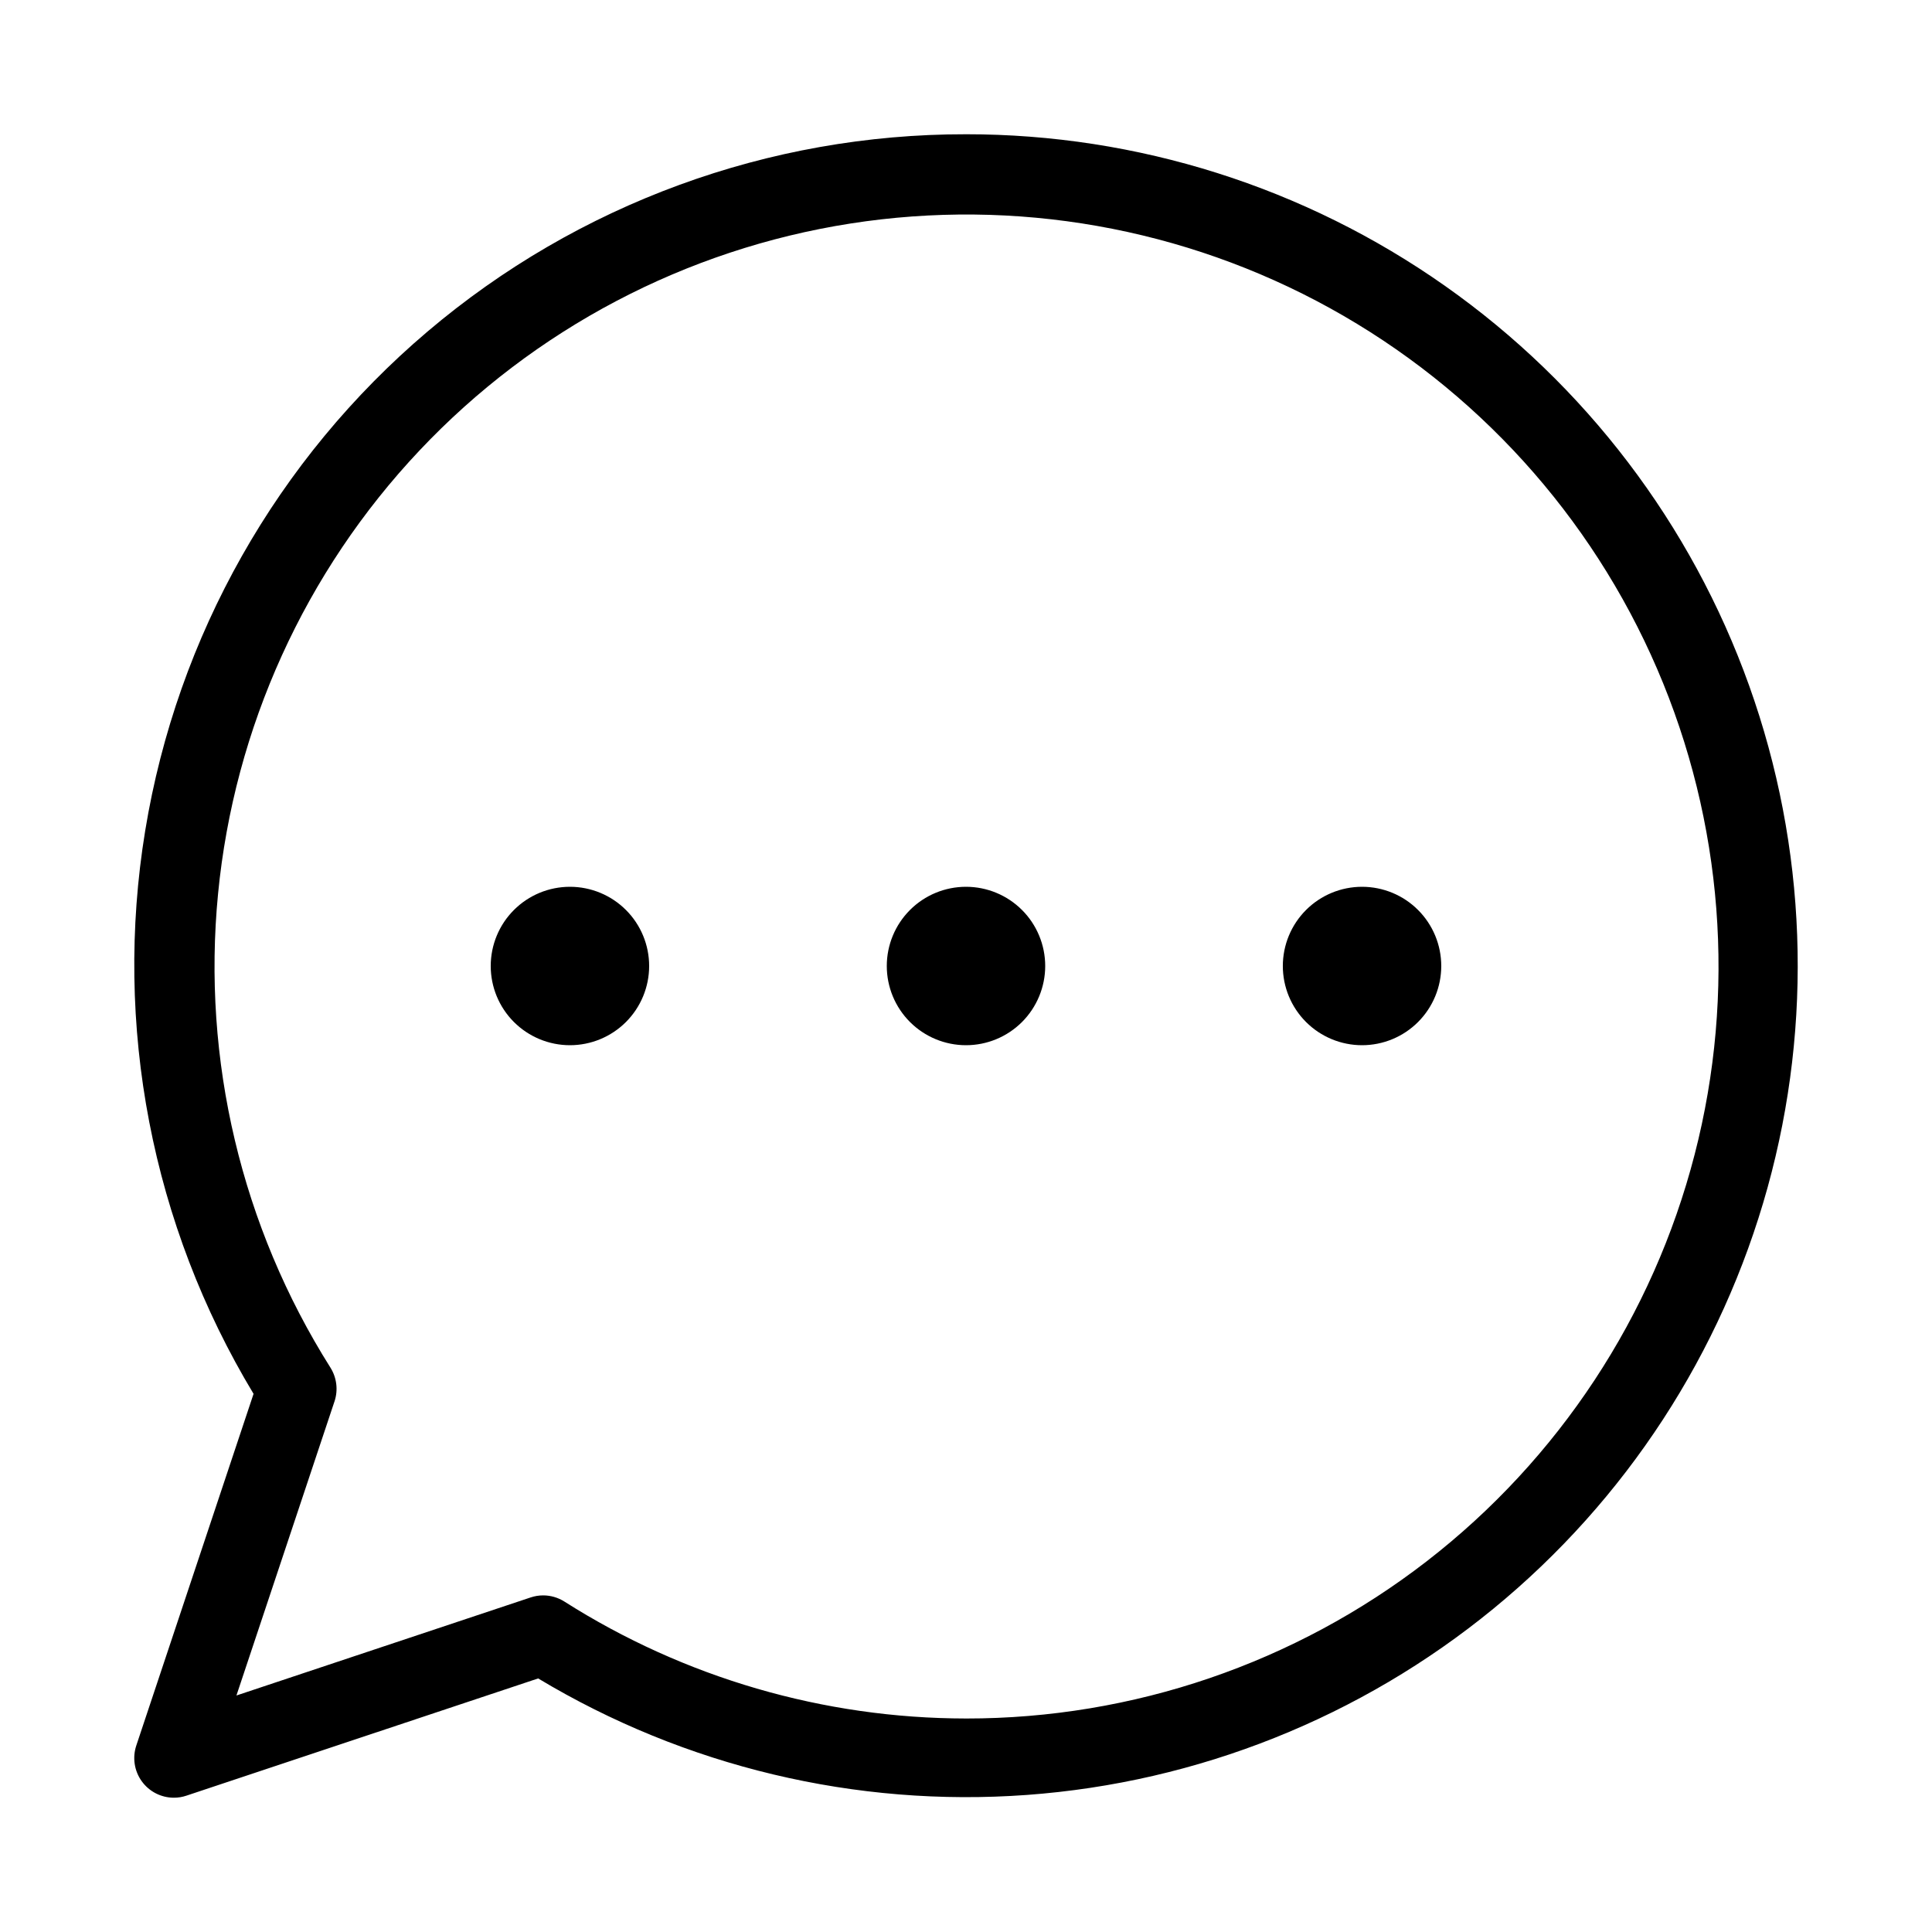 <?xml version="1.0" encoding="UTF-8"?>
<!-- Uploaded to: ICON Repo, www.svgrepo.com, Generator: ICON Repo Mixer Tools -->
<svg fill="#000000" width="800px" height="800px" version="1.1" viewBox="144 144 512 512" xmlns="http://www.w3.org/2000/svg">
 <path d="m400 179.58c-52.266-0.066-102.85 18.465-142.7 52.281-39.852 33.812-66.375 80.703-74.82 132.28-8.449 51.578 1.73 104.48 28.715 149.24l-31.078 93.215c-1.062 3.203-0.523 6.719 1.449 9.457 1.973 2.738 5.141 4.359 8.516 4.359 1.129 0.004 2.25-0.18 3.32-0.543l93.215-31.066c38.953 23.398 84.184 34.184 129.5 30.875 45.32-3.309 88.508-20.551 123.65-49.355 35.141-28.809 60.516-67.777 72.648-111.57 12.133-43.789 10.434-90.262-4.871-133.05-15.305-42.785-43.461-79.793-80.617-105.95-37.152-26.16-81.488-40.191-126.93-40.176zm0 419.84c-37.703-0.027-74.617-10.777-106.44-30.996-1.68-1.062-3.629-1.629-5.617-1.629-1.129 0-2.25 0.184-3.32 0.543l-77.965 25.984 25.992-77.953h0.004c0.988-2.992 0.59-6.269-1.086-8.938-23.582-37.395-34.059-81.566-29.781-125.57 4.273-44 23.059-85.332 53.395-117.49 30.34-32.156 70.508-53.309 114.19-60.137 43.676-6.824 88.383 1.066 127.09 22.434 38.703 21.367 69.199 54.996 86.695 95.594 17.496 40.602 20.996 85.863 9.945 128.67-11.047 42.809-36.012 80.723-70.969 107.79-34.957 27.062-77.922 41.73-122.13 41.699zm-83.969-199.42c0 5.566-2.211 10.906-6.148 14.844-3.938 3.934-9.277 6.148-14.844 6.148-5.566 0-10.906-2.215-14.844-6.148-3.938-3.938-6.148-9.277-6.148-14.844 0-5.57 2.211-10.91 6.148-14.844 3.938-3.938 9.277-6.148 14.844-6.148 5.566 0 10.906 2.211 14.844 6.148 3.938 3.934 6.148 9.273 6.148 14.844zm104.96 0c0 5.566-2.215 10.906-6.148 14.844-3.938 3.934-9.277 6.148-14.844 6.148-5.57 0-10.91-2.215-14.844-6.148-3.938-3.938-6.148-9.277-6.148-14.844 0-5.57 2.211-10.91 6.148-14.844 3.934-3.938 9.273-6.148 14.844-6.148 5.566 0 10.906 2.211 14.844 6.148 3.934 3.934 6.148 9.273 6.148 14.844zm104.96 0h-0.004c0 5.566-2.211 10.906-6.148 14.844-3.934 3.934-9.273 6.148-14.844 6.148-5.566 0-10.906-2.215-14.844-6.148-3.934-3.938-6.148-9.277-6.148-14.844 0-5.57 2.215-10.91 6.148-14.844 3.938-3.938 9.277-6.148 14.844-6.148 5.57 0 10.91 2.211 14.844 6.148 3.938 3.934 6.148 9.273 6.148 14.844z"/>
</svg>